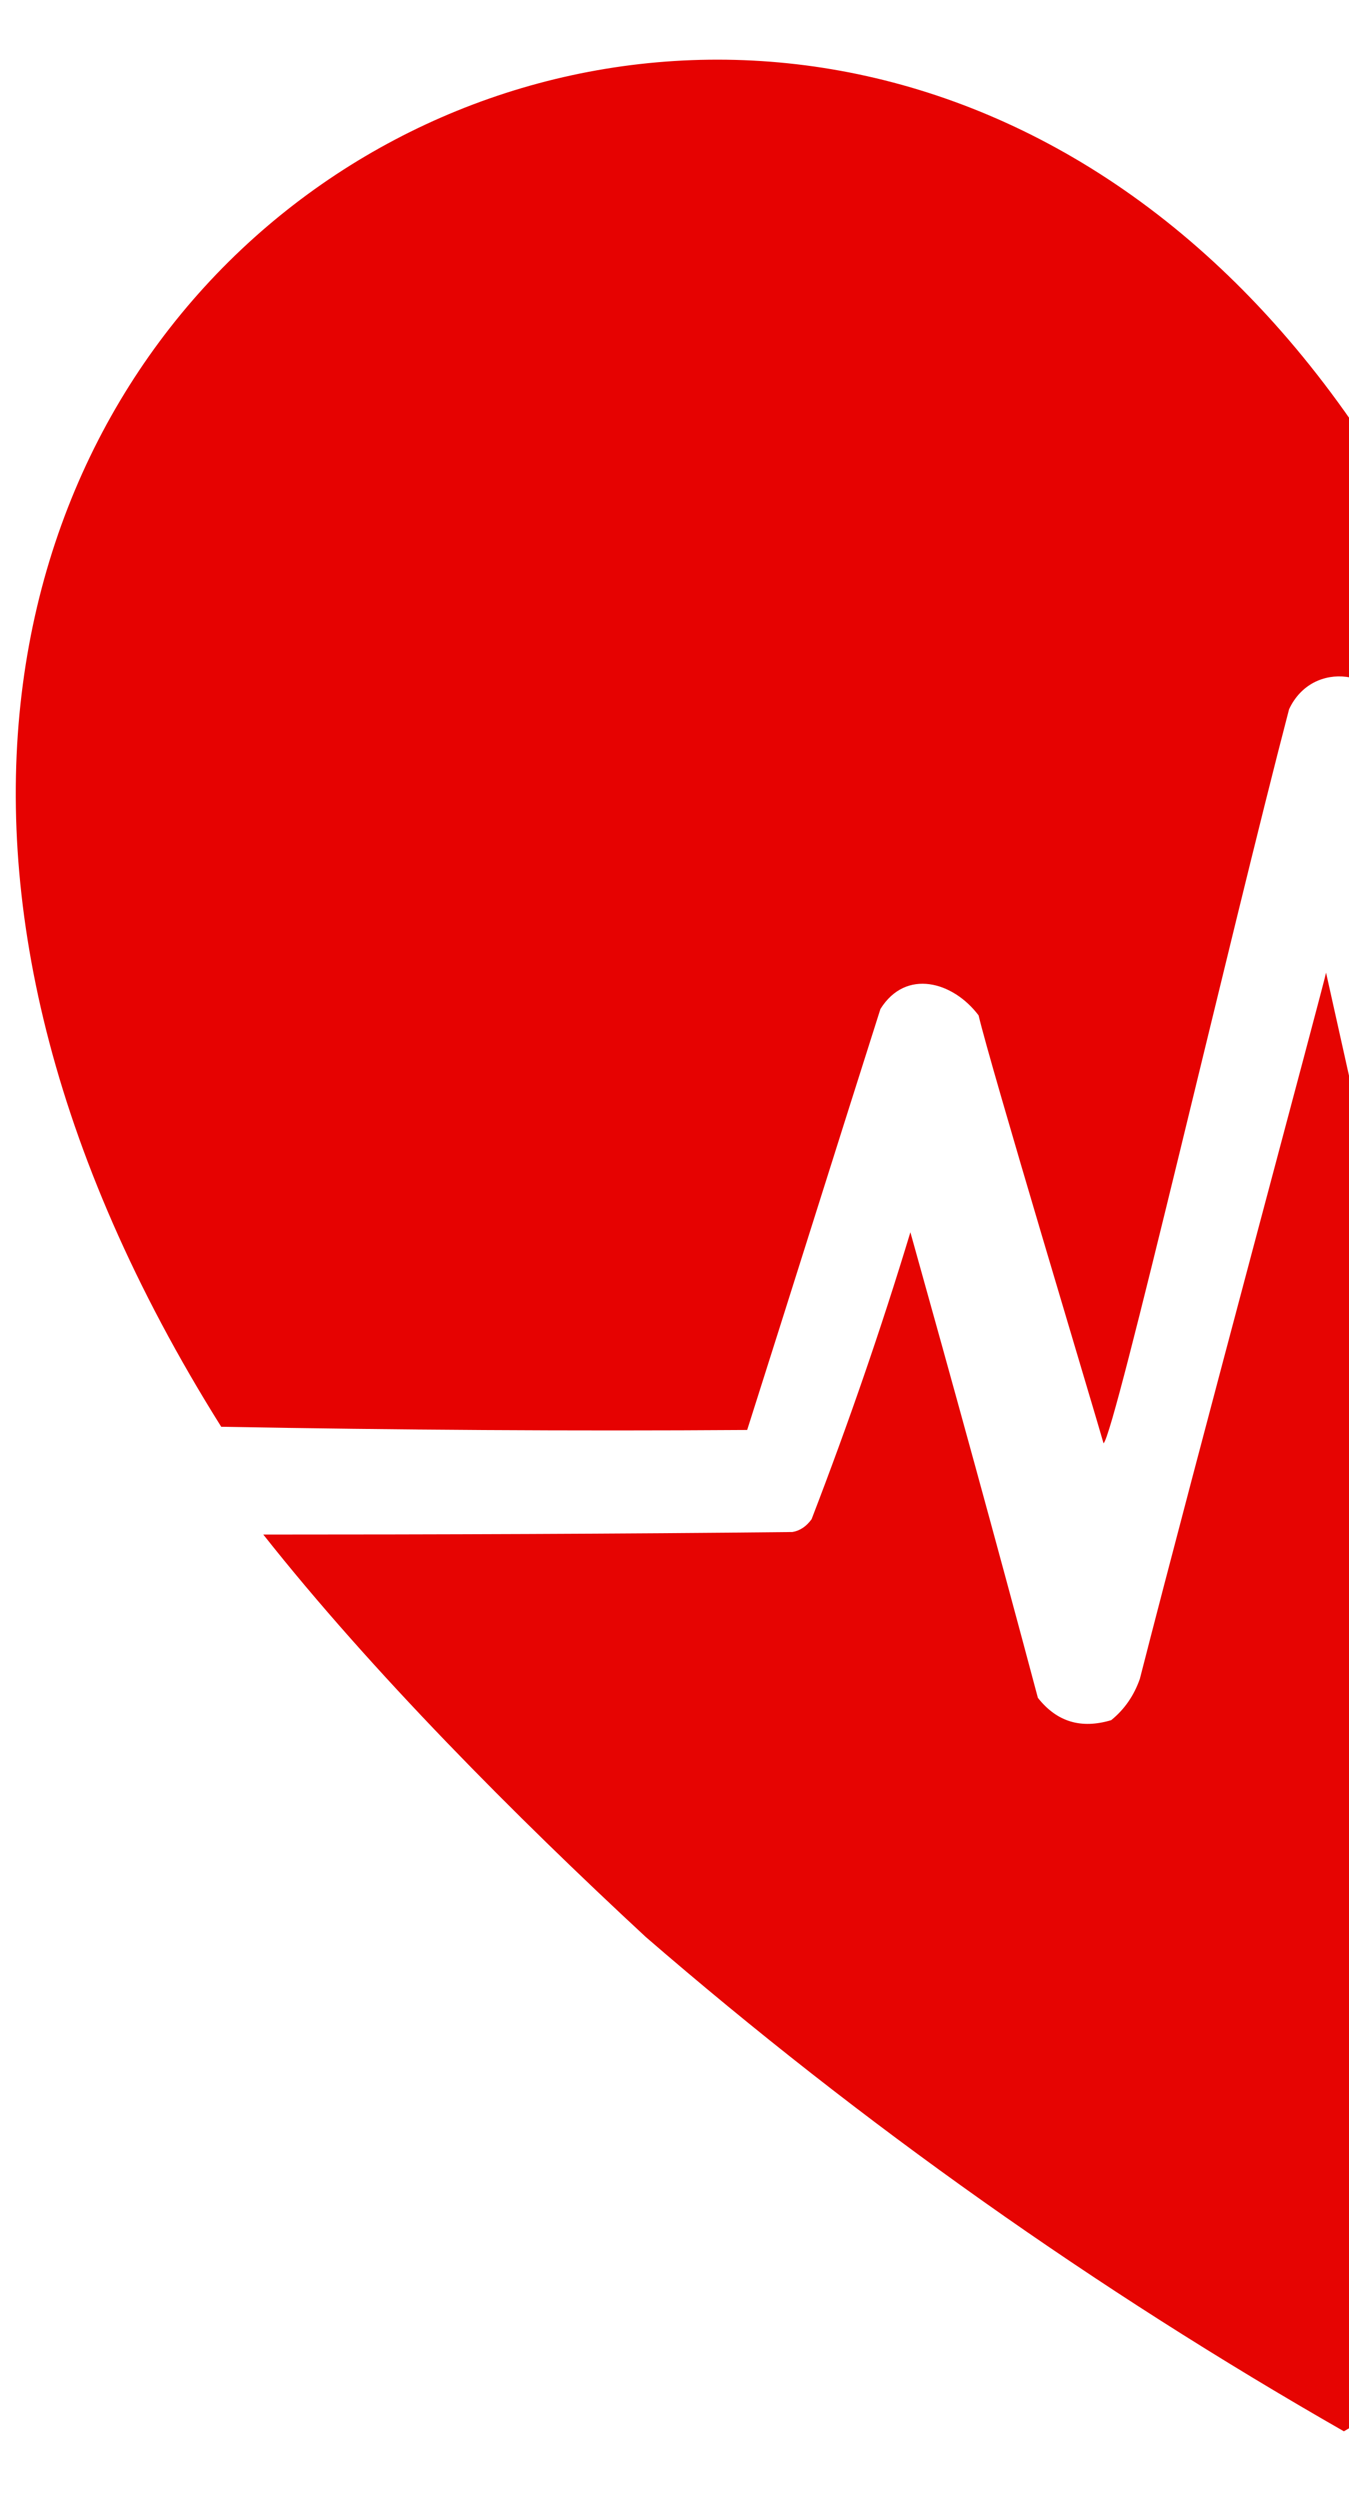 <?xml version="1.0" encoding="utf-8"?>
<!-- Generator: Adobe Illustrator 26.0.0, SVG Export Plug-In . SVG Version: 6.00 Build 0)  -->
<svg version="1.1" id="Layer_1" xmlns="http://www.w3.org/2000/svg" xmlns:xlink="http://www.w3.org/1999/xlink" x="0px" y="0px"
	 viewBox="0 0 211.6 392" style="enable-background:new 0 0 211.6 392;" xml:space="preserve">
<style type="text/css">
	.st0{fill-rule:evenodd;clip-rule:evenodd;fill:#E60201;}
	.st1{fill-rule:evenodd;clip-rule:evenodd;fill:#E60402;}
</style>
<path class="st0" d="M219.1,113.2c-2.2-8.3-13.2-9.9-16.9-2c-9.4,36-27.3,113.5-29.1,115.1c-1.5-5.3-17.7-59-19.6-67.1
	c-4-5.3-11.4-7.4-15.4-1c-7,22-13.9,44-20.9,66c-27.5,0.2-55,0-82.5-0.5c-109-173.7,86-289.1,177.4-157.5
	c94.1-133.7,284.9-11.7,178.4,156c-30.2,0-53.6,0-82.5,0c-6.3-9.7-16.8-52-32.3-33c-8.1,23.2-16.8,47.6-25.2,70.3"/>
<g>
	<path class="st1" d="M239.8,295.2c2.9,5.2,7,6.4,12.5,3.5c1.5-1.6,2.7-3.4,3.5-5.5c9.3-26.3,18.8-52.3,28.5-78
		c4.7,7.3,8.8,15,12.5,23c0.8,0.6,1.6,1.1,2.5,1.5c26.2,0,53.8,1.2,79.7,1.2c-20.7,26.9-45.7,51.6-71.7,73.8
		c-30.5,24.5-62.7,46.7-96.5,66.5c-39-22.3-75.5-48.1-109.5-77.5c-20.4-18.9-43-41.6-60-63.1c26.2,0,56.5-0.1,83-0.4
		c1.2-0.2,2.2-0.9,3-2c5.7-14.8,10.9-29.8,15.5-45c6.8,24.3,13.5,48.6,20,73c3,3.8,6.8,4.9,11.5,3.5c2.1-1.7,3.6-3.9,4.5-6.5
		c8.9-34.8,29-109.4,29.2-110.7"/>
</g>
</svg>
